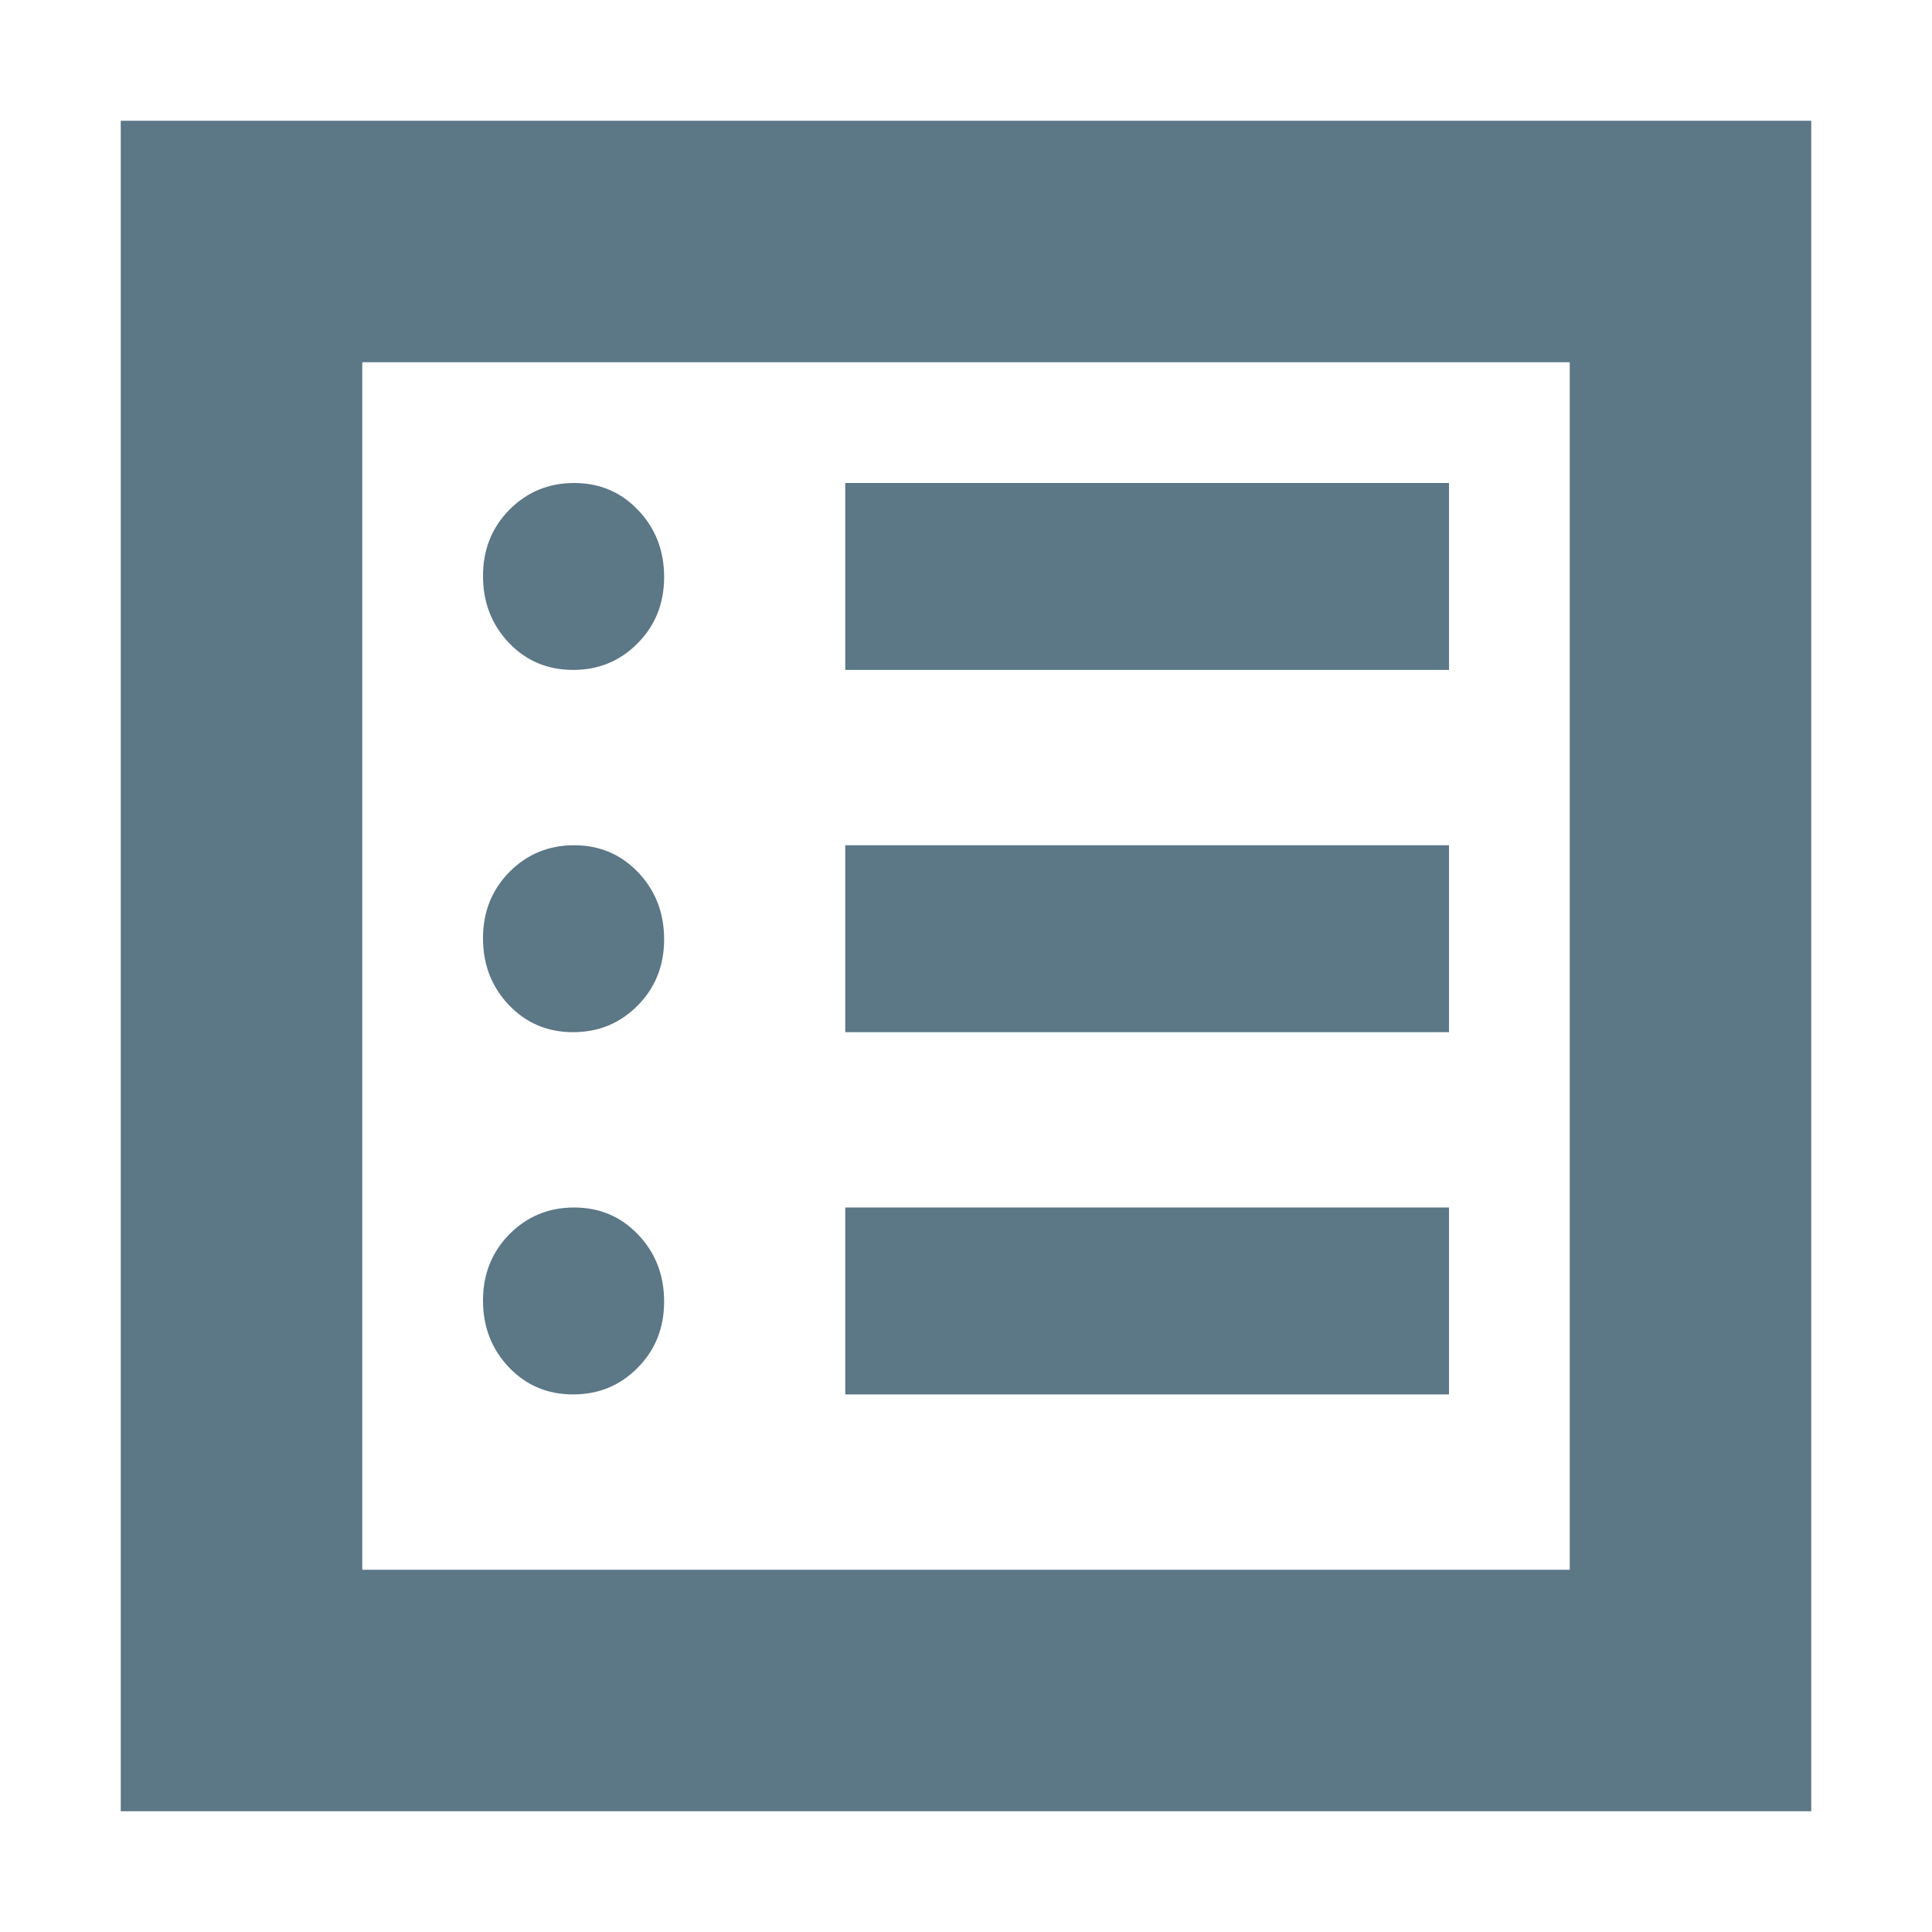 <svg width="16" height="16" viewBox="0 0 16 16" fill="none" xmlns="http://www.w3.org/2000/svg">
<g clip-path="url(#clip0_4670_2494)">
<path d="M3 3V13H13V3H3ZM1 15V1H15V15H1Z" fill="#5C7786"/>
<path d="M5.281 11.327C5.135 11.475 4.957 11.548 4.746 11.548C4.534 11.548 4.357 11.473 4.214 11.323C4.071 11.172 4 10.988 4 10.77C4 10.552 4.073 10.369 4.219 10.221C4.365 10.074 4.543 10 4.754 10C4.966 10 5.143 10.075 5.286 10.226C5.429 10.376 5.5 10.561 5.5 10.779C5.5 10.997 5.427 11.18 5.281 11.327Z" fill="#5C7786"/>
<path d="M5.281 8.327C5.135 8.475 4.957 8.548 4.746 8.548C4.534 8.548 4.357 8.473 4.214 8.323C4.071 8.172 4 7.988 4 7.77C4 7.552 4.073 7.369 4.219 7.221C4.365 7.074 4.543 7 4.754 7C4.966 7 5.143 7.075 5.286 7.226C5.429 7.376 5.5 7.561 5.5 7.779C5.5 7.997 5.427 8.18 5.281 8.327Z" fill="#5C7786"/>
<path d="M5.281 5.327C5.135 5.475 4.957 5.548 4.746 5.548C4.534 5.548 4.357 5.473 4.214 5.323C4.071 5.172 4 4.988 4 4.77C4 4.552 4.073 4.369 4.219 4.221C4.365 4.074 4.543 4 4.754 4C4.966 4 5.143 4.075 5.286 4.226C5.429 4.376 5.5 4.561 5.5 4.779C5.5 4.997 5.427 5.18 5.281 5.327Z" fill="#5C7786"/>
<path d="M12 11.548H7V10H12V11.548Z" fill="#5C7786"/>
<path d="M12 8.548H7V7H12V8.548Z" fill="#5C7786"/>
<path d="M12 5.548H7V4H12V5.548Z" fill="#5C7786"/>
</g>
<defs>
<clipPath id="clip0_4670_2494">
<rect width="14" height="14" fill="white" transform="translate(1 1)"/>
</clipPath>
</defs>
</svg>
